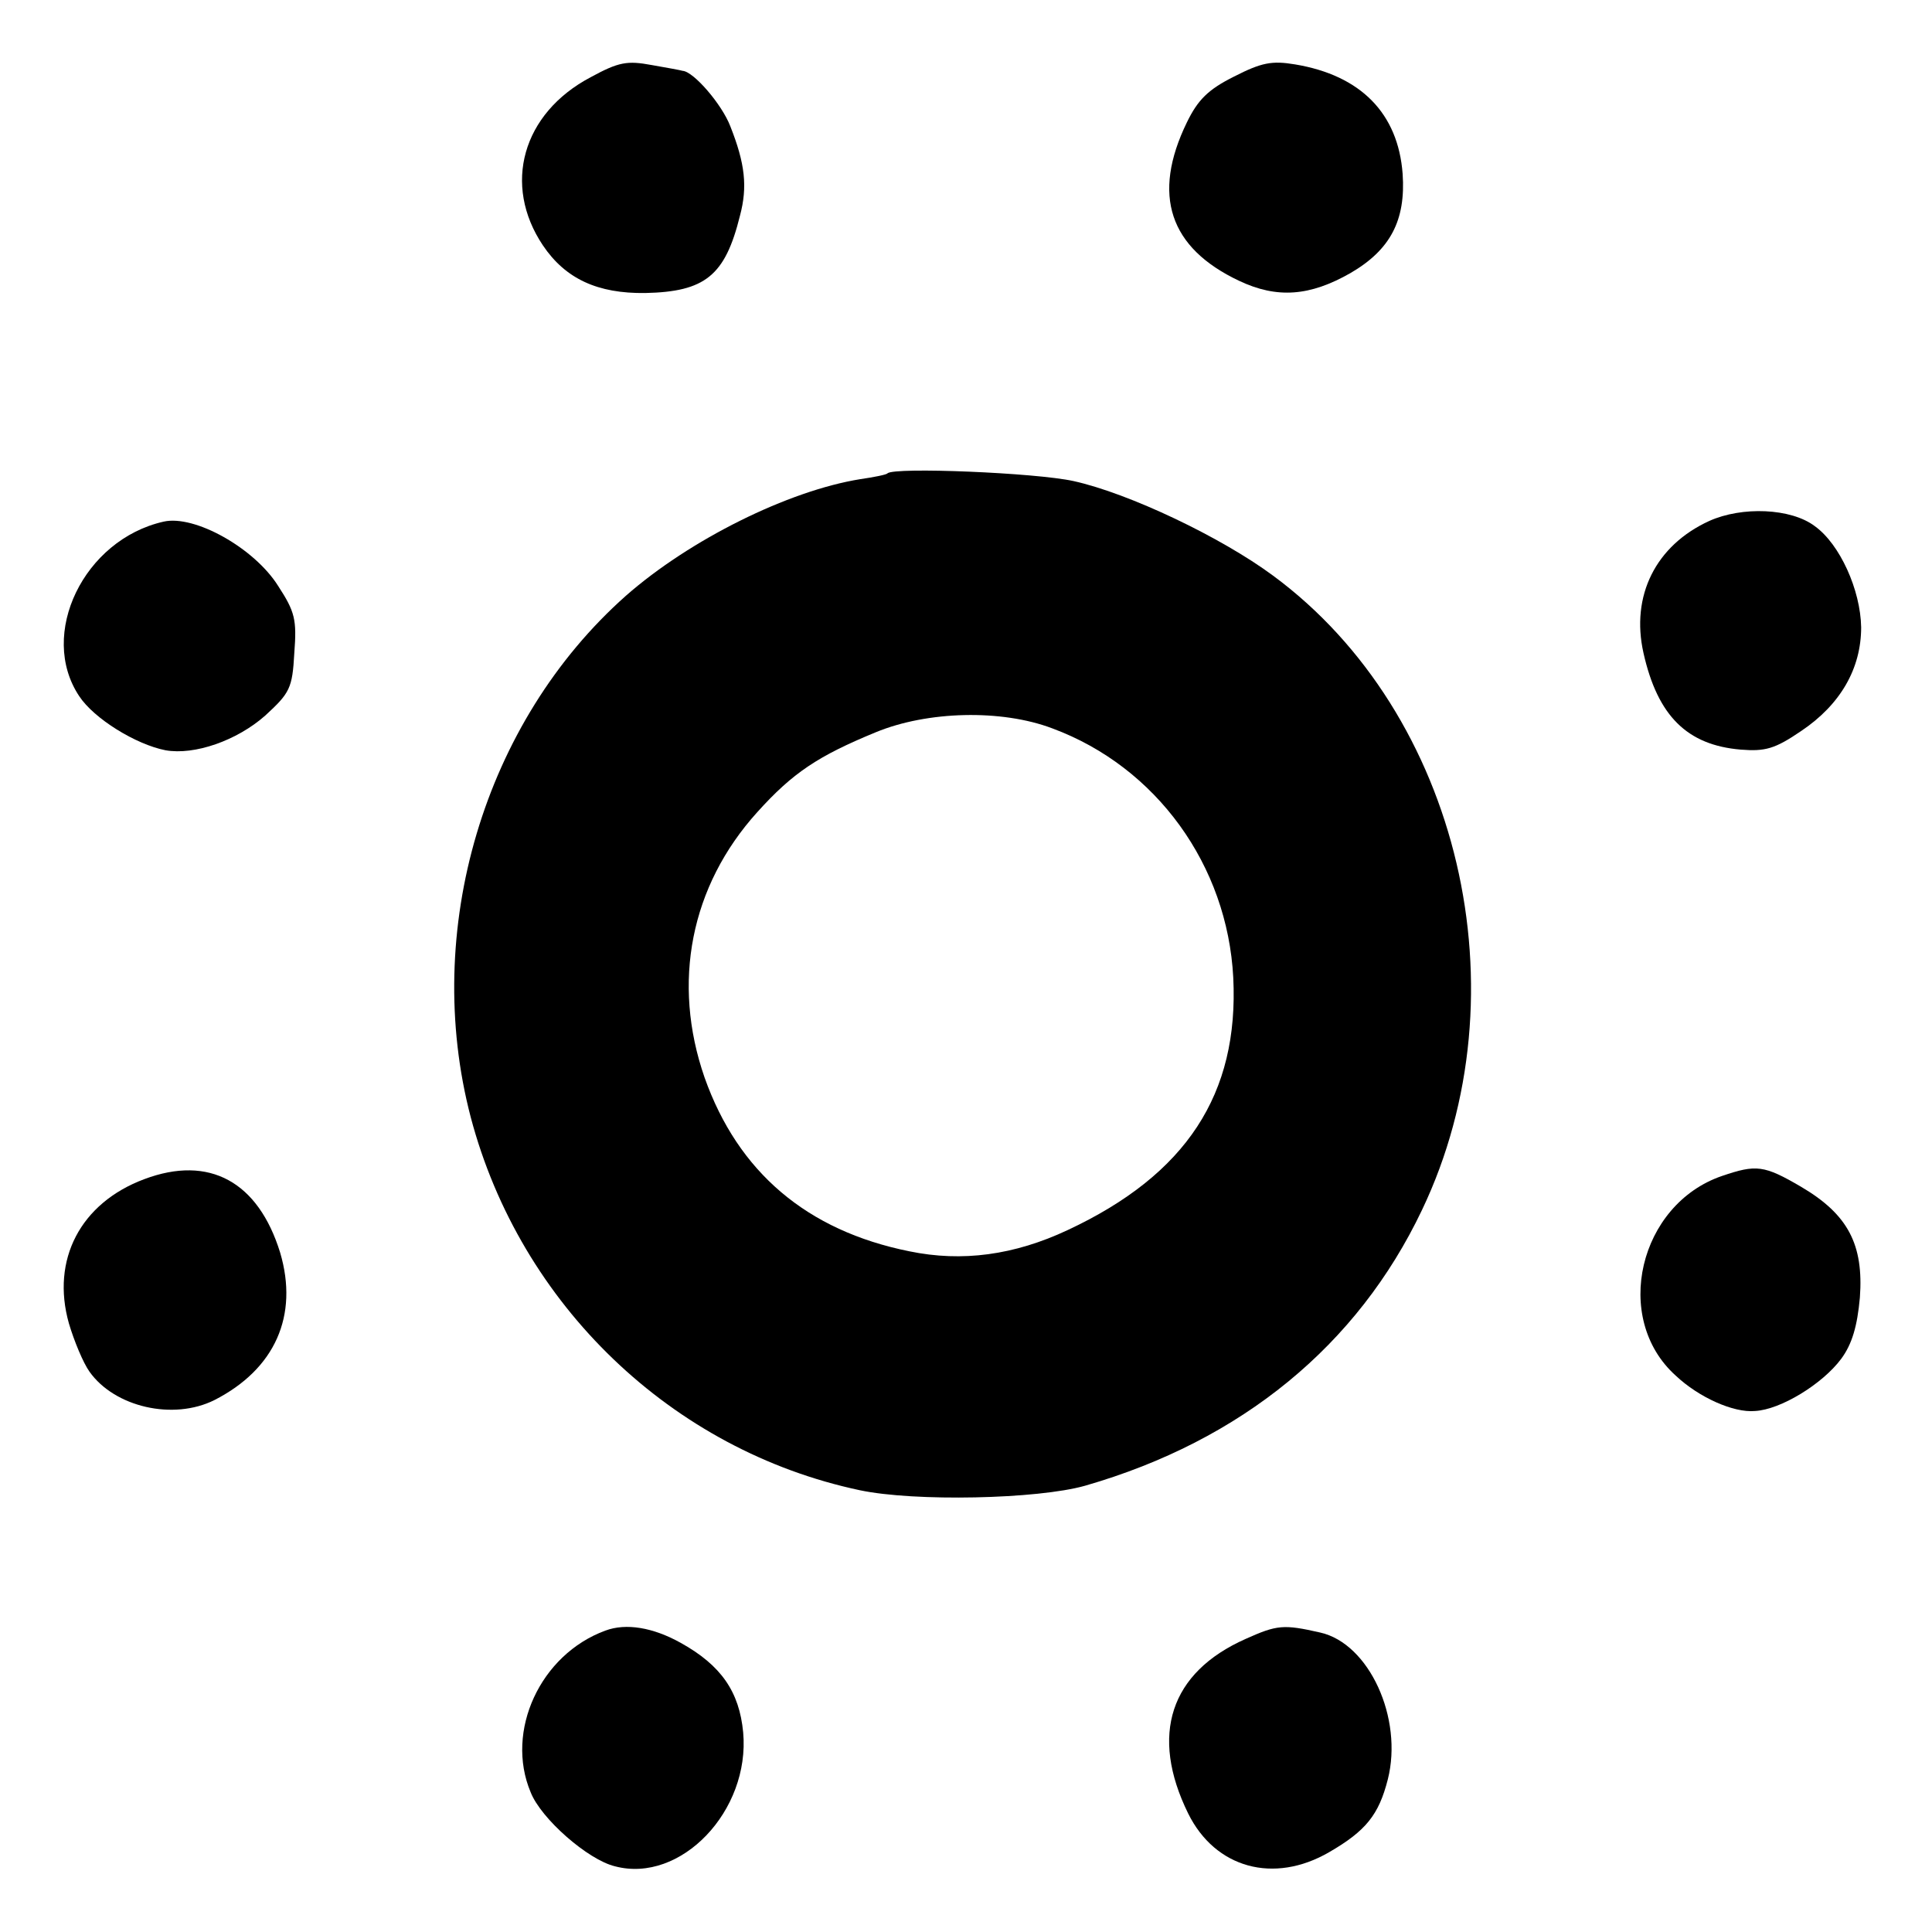 <?xml version="1.0" standalone="no"?>
<!DOCTYPE svg PUBLIC "-//W3C//DTD SVG 20010904//EN"
 "http://www.w3.org/TR/2001/REC-SVG-20010904/DTD/svg10.dtd">
<svg version="1.0" xmlns="http://www.w3.org/2000/svg"
 width="300pt" height="300pt" viewBox="0 0 300 300"
 preserveAspectRatio="xMidYMid meet">
<g transform="translate(0,300) scale(0.1,-0.1)"
fill="#000000" stroke="none">
<path d="M917 2880 c-106 -56 -137 -167 -74 -261 35 -52 85 -75 159 -74 93 2
124 27 147 120 12 45 8 81 -15 139 -13 34 -57 85 -74 86 -3 1 -25 5 -48 9 -38
7 -51 5 -95 -19z"/>
<path d="M1916 2881 c-40 -20 -56 -36 -73 -71 -55 -113 -27 -195 81 -246 59
-28 110 -24 173 12 62 36 86 82 81 154 -7 94 -65 153 -167 170 -36 6 -52 3
-95 -19z"/>
<path d="M1378 2265 c-1 -2 -21 -6 -42 -9 -112 -18 -265 -94 -364 -181 -221
-196 -317 -520 -241 -810 77 -291 312 -517 604 -579 85 -18 276 -14 350 7 243
70 423 218 523 428 161 337 59 771 -231 985 -81 60 -224 128 -310 147 -59 13
-278 22 -289 12z m256 -396 c162 -60 272 -213 281 -387 9 -181 -73 -306 -257
-392 -83 -39 -164 -50 -246 -33 -159 32 -266 123 -318 270 -51 147 -22 297 82
412 55 61 94 87 184 124 80 33 195 36 274 6z"/>
<path d="M2654 2191 c-83 -38 -122 -116 -102 -205 22 -98 68 -143 151 -150 38
-3 53 1 94 29 61 41 93 97 93 161 -1 58 -33 129 -72 157 -37 28 -113 31 -164
8z"/>
<path d="M254 2190 c-124 -28 -195 -175 -131 -271 23 -35 88 -75 134 -84 45
-8 111 15 155 54 38 35 42 42 45 97 4 52 1 64 -25 104 -37 59 -130 111 -178
100z"/>
<path d="M224 1169 c-99 -37 -145 -125 -117 -224 8 -27 22 -61 32 -75 39 -55
130 -76 194 -44 94 48 131 131 102 229 -34 110 -110 152 -211 114z"/>
<path d="M2674 1174 c-129 -44 -171 -221 -72 -310 36 -34 90 -58 123 -55 40 2
105 42 134 81 17 23 25 51 29 95 6 82 -18 129 -91 172 -58 34 -70 35 -123 17z"/>
<path d="M940 468 c-101 -37 -156 -156 -116 -251 16 -41 89 -105 131 -115 102
-27 210 86 199 208 -6 63 -34 104 -97 139 -43 24 -85 31 -117 19z"/>
<path d="M1934 455 c-117 -52 -149 -149 -89 -271 42 -85 133 -110 219 -60 57
33 77 58 91 113 24 95 -29 211 -105 228 -57 13 -67 12 -116 -10z"/>
</g>
</svg>
